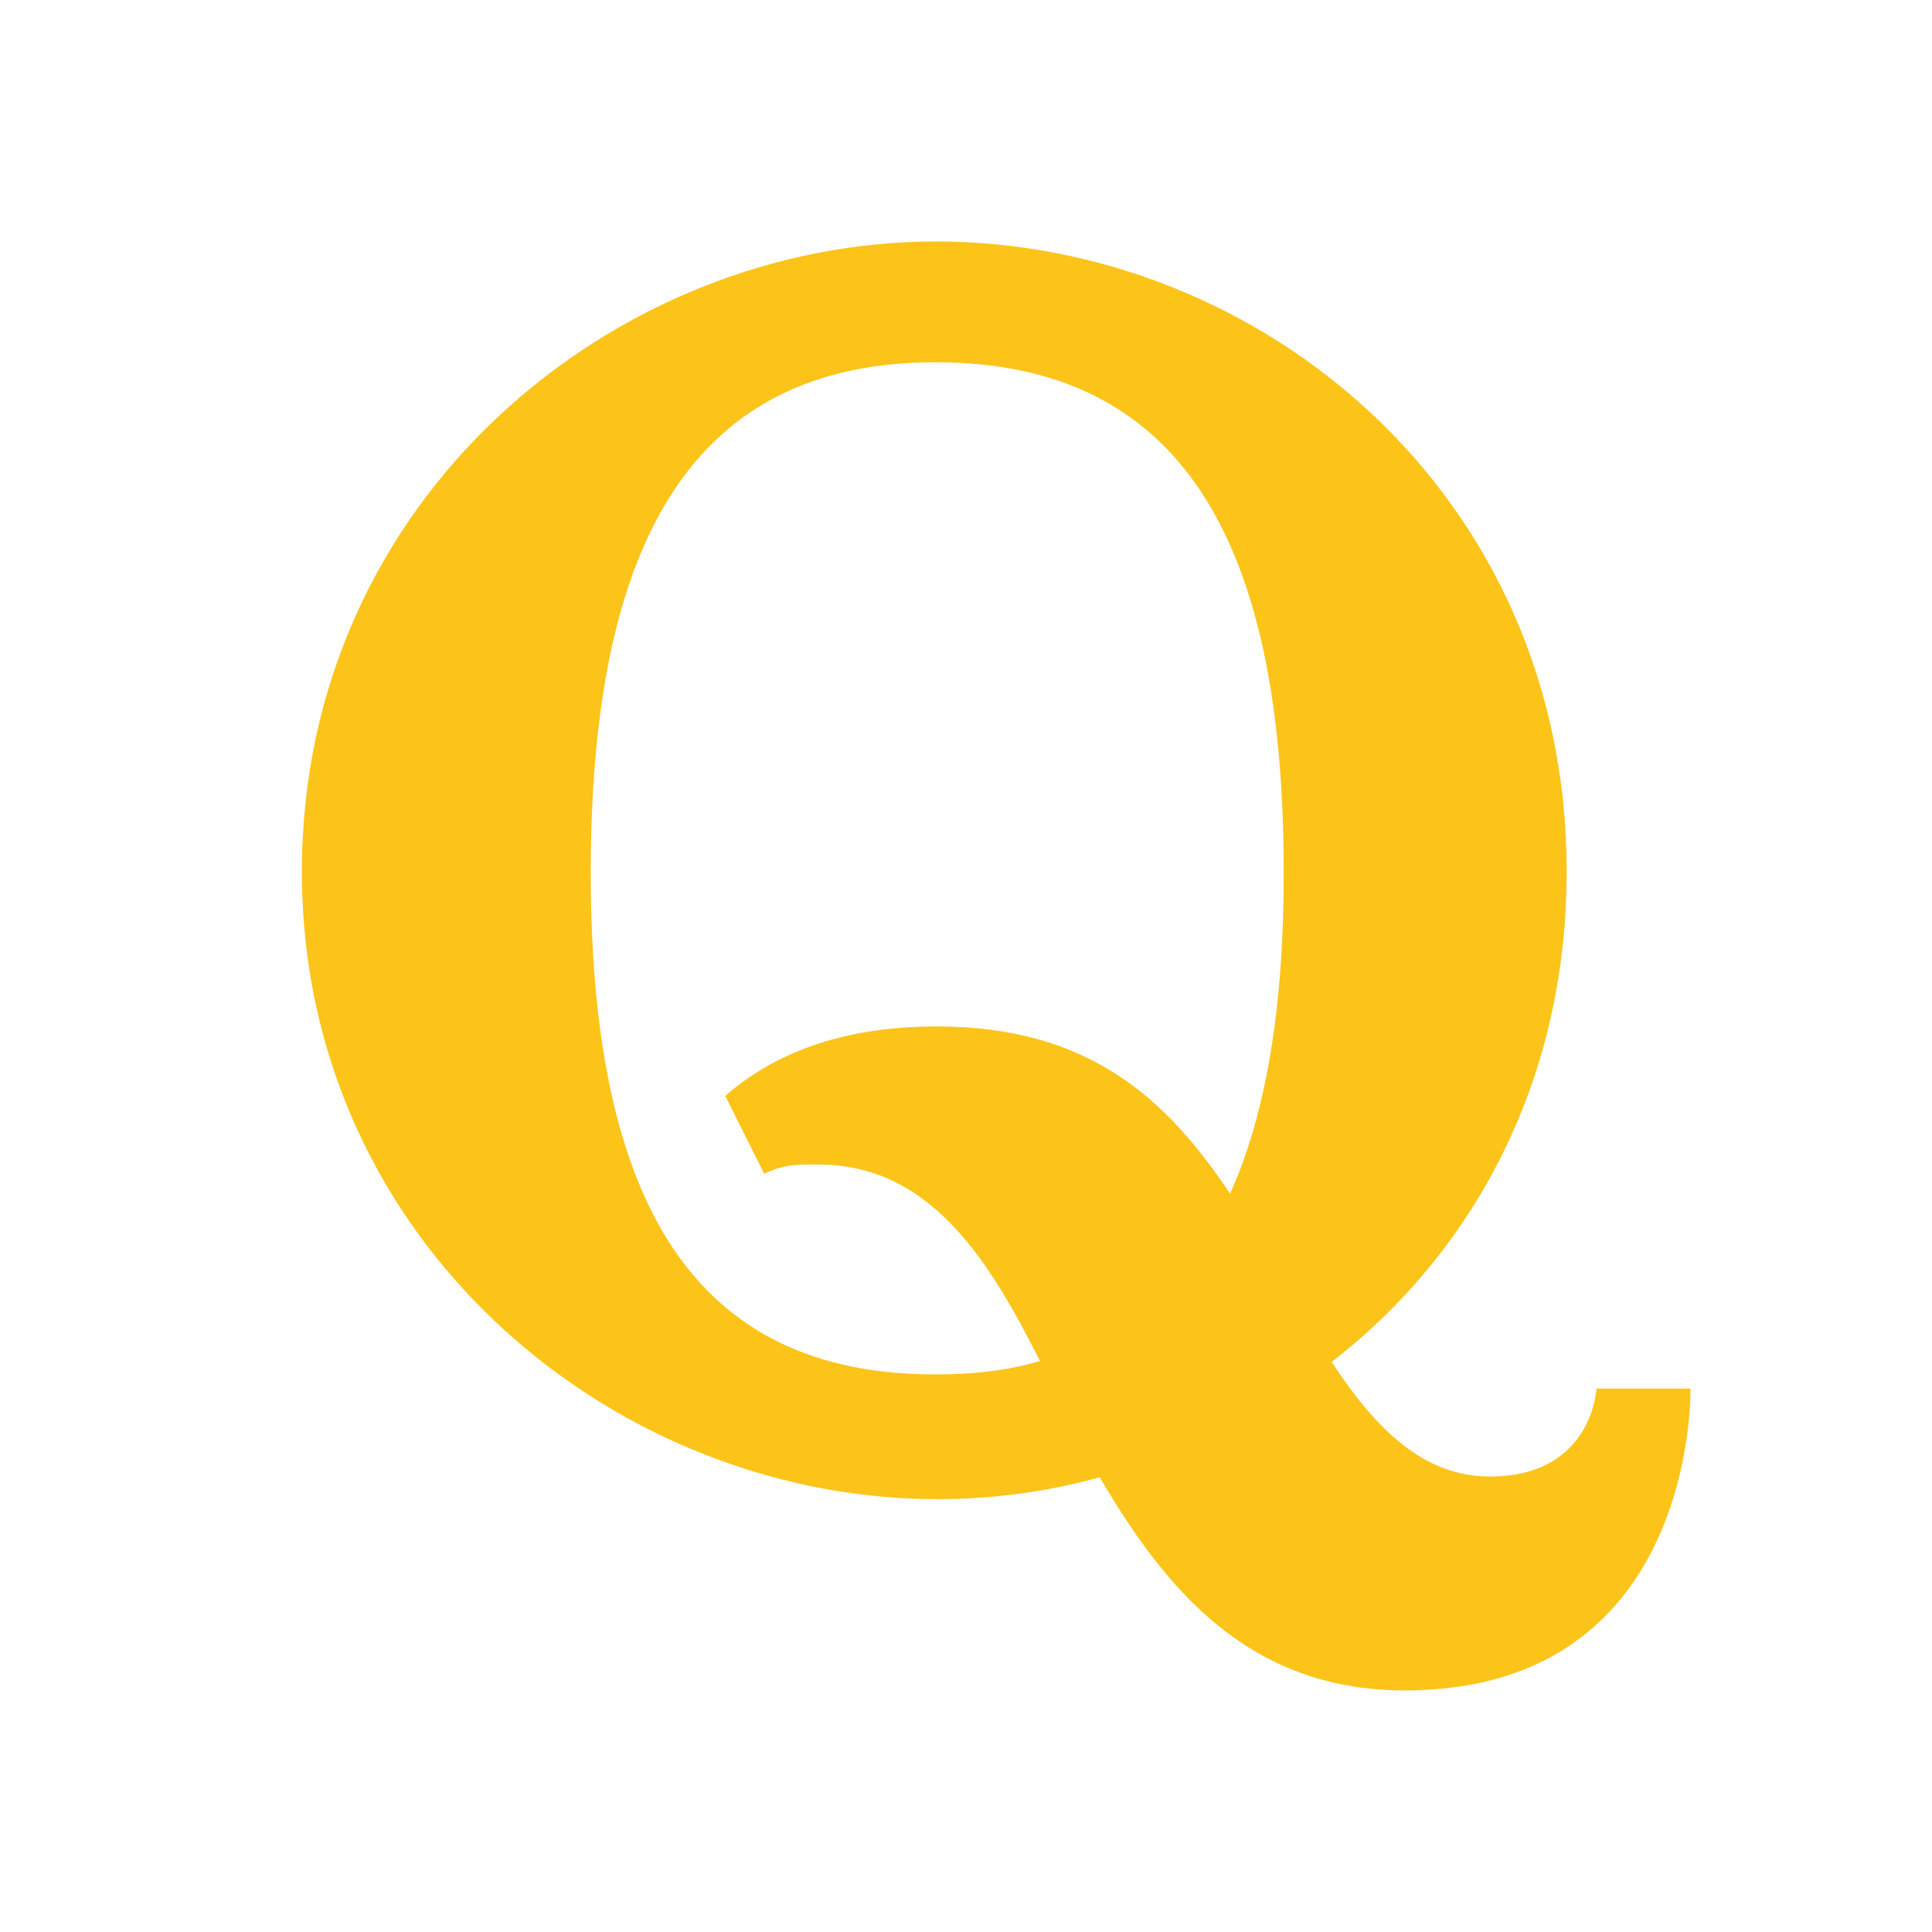 <svg xmlns="http://www.w3.org/2000/svg" xmlns:xlink="http://www.w3.org/1999/xlink" viewBox="0,0,256,256" width="50px" height="50px" fill-rule="nonzero"><g fill="#fcc419" fill-rule="nonzero" stroke="none" stroke-width="1" stroke-linecap="butt" stroke-linejoin="miter" stroke-miterlimit="10" stroke-dasharray="" stroke-dashoffset="0" font-family="none" font-weight="none" font-size="none" text-anchor="none" style="mix-blend-mode: normal"><g transform="scale(8,8)"><path d="M15.492,4c-5.291,0 -10.492,4.23 -10.492,10.439c0,7.117 6.969,11.759 13.215,10.029c1.046,1.783 2.424,3.531 5.051,3.531c4.341,0 4.734,-4 4.734,-5h-1.555c-0.08,0.716 -0.568,1.457 -1.762,1.457c-1.088,0 -1.873,-0.752 -2.627,-1.898c2.346,-1.815 3.893,-4.645 3.893,-8.121c0.005,-6.235 -5.055,-10.438 -10.457,-10.438zM15.492,6c4.044,0 5.77,2.909 5.77,8.439c0.005,2.218 -0.289,4.011 -0.889,5.332c-1.035,-1.55 -2.318,-2.77 -4.855,-2.77c-1.619,0 -2.725,0.471 -3.506,1.15l0.646,1.291c0.329,-0.159 0.535,-0.154 0.896,-0.154c1.884,0 2.85,1.636 3.672,3.254c-0.531,0.159 -1.1,0.223 -1.736,0.223c-3.98,0 -5.705,-2.813 -5.705,-8.316c0.001,-5.541 1.727,-8.449 5.707,-8.449z"></path></g></g></svg>